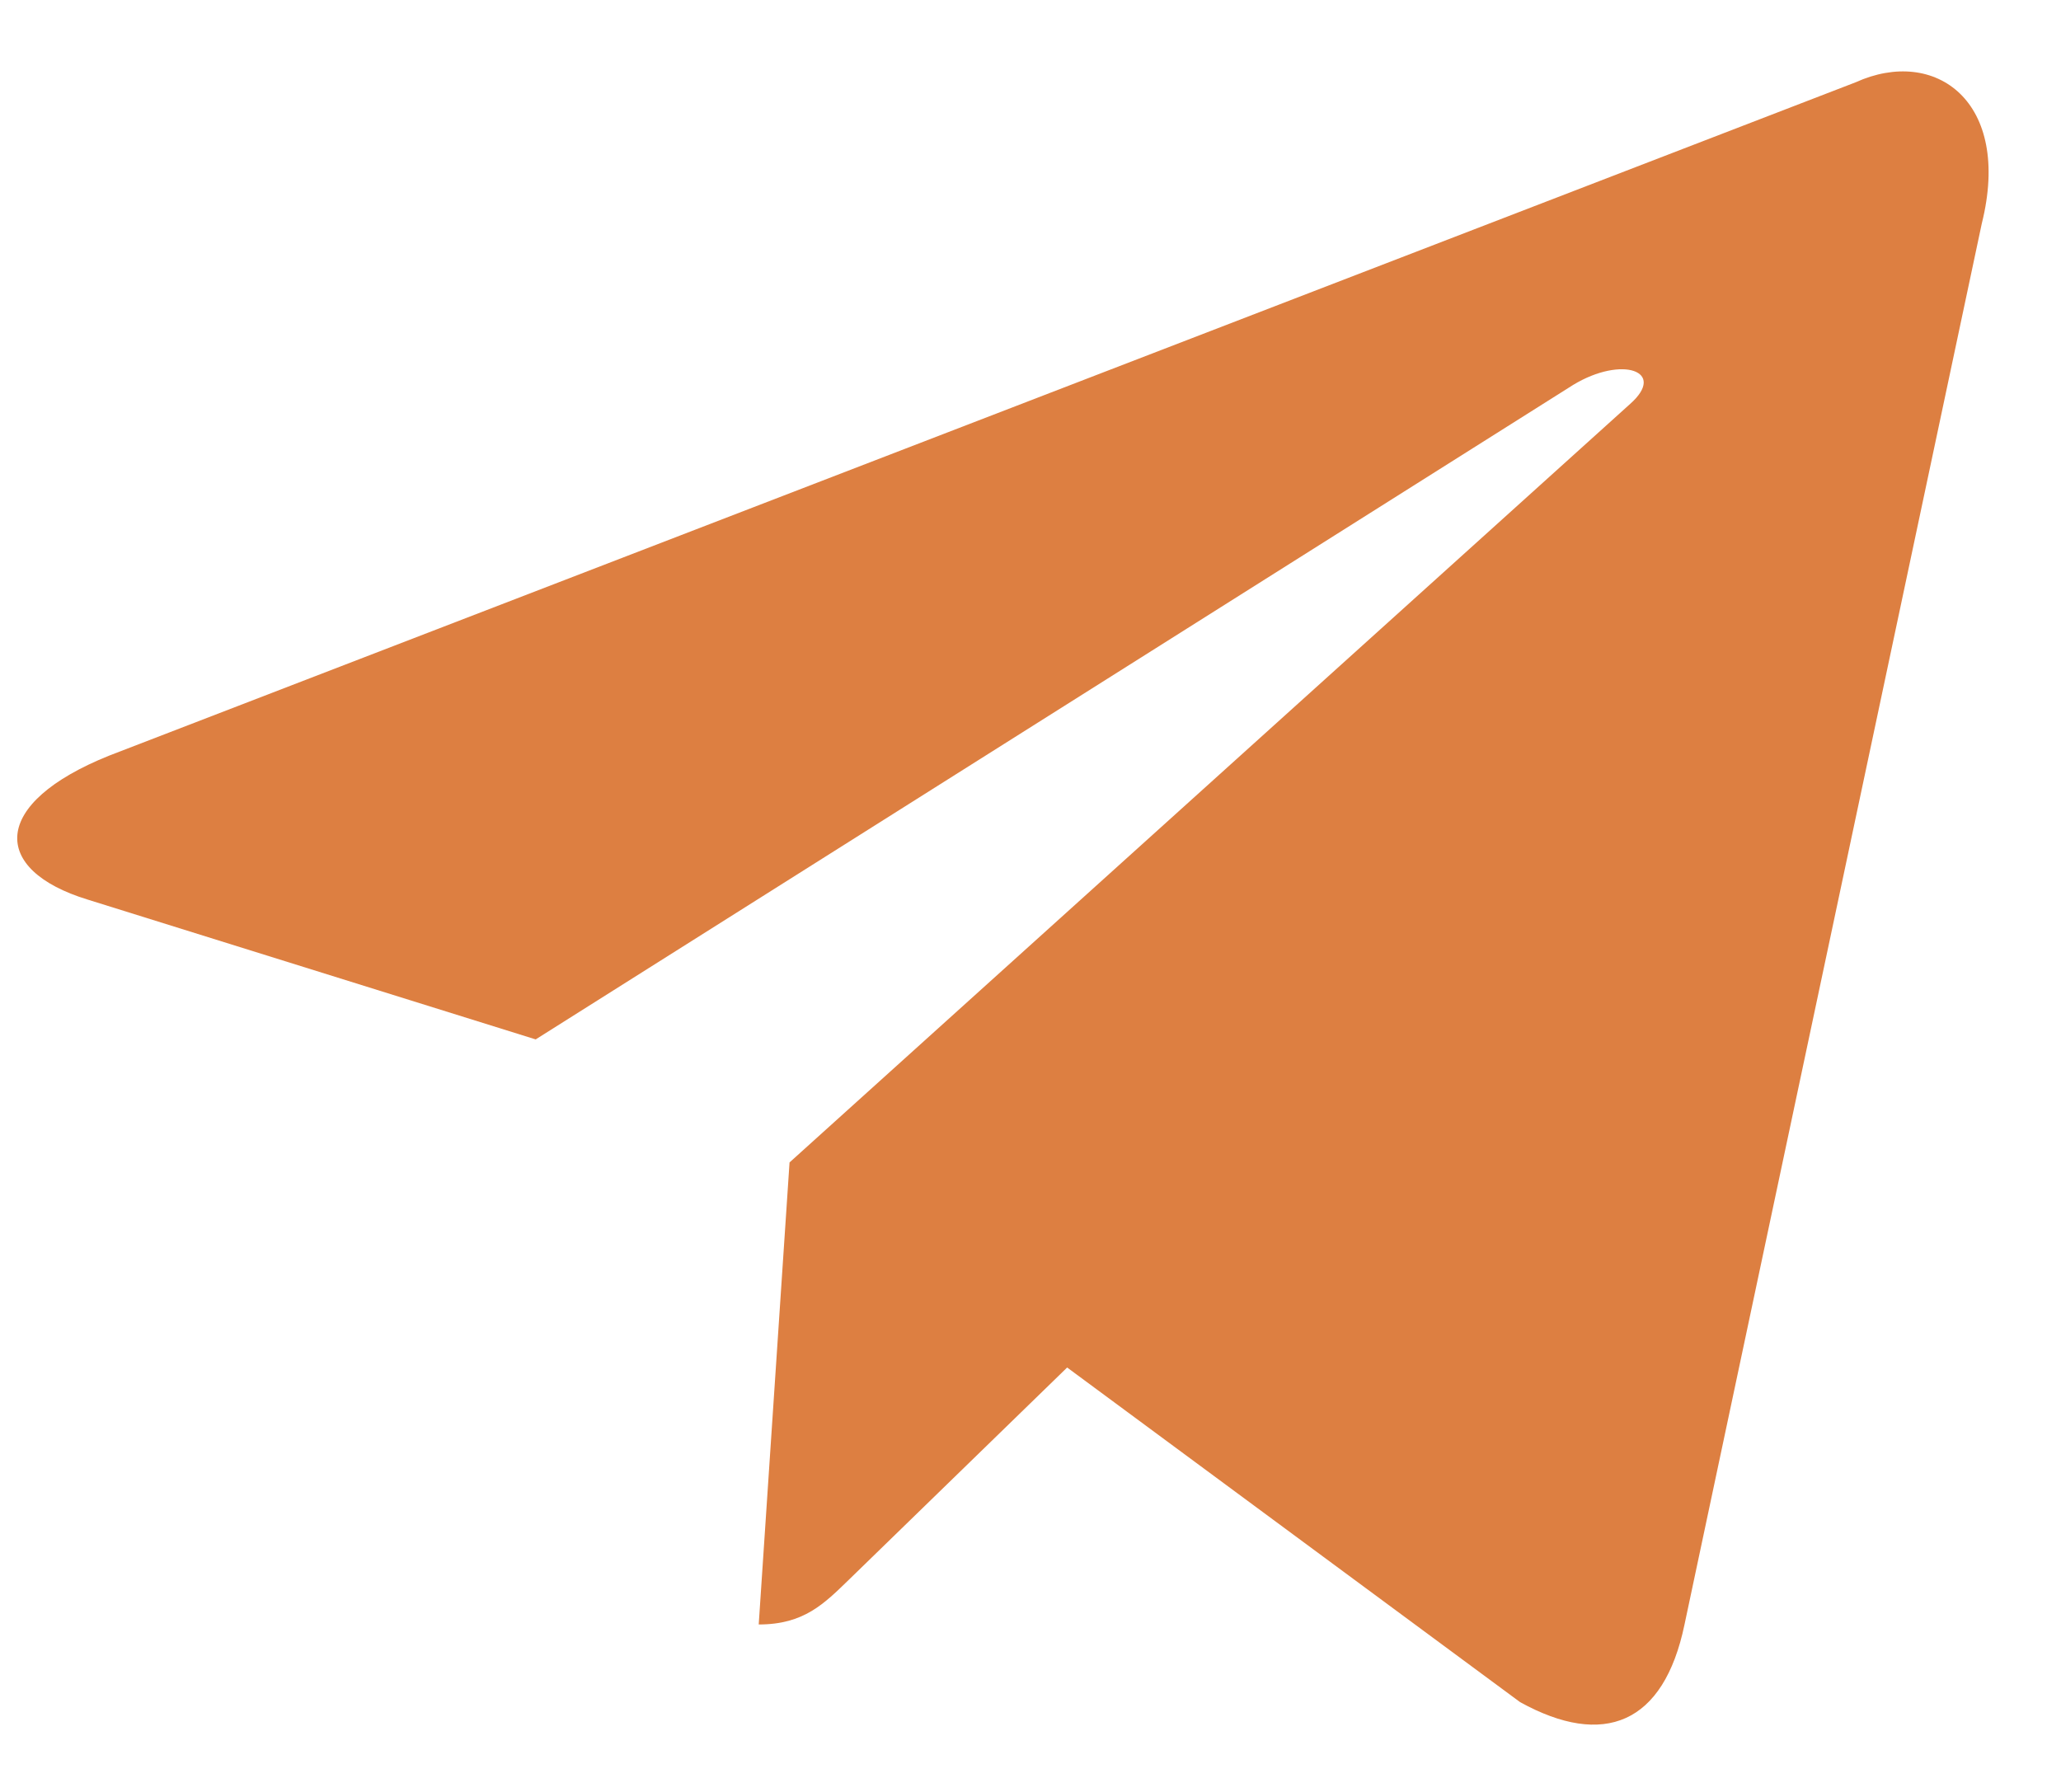 <?xml version="1.0" encoding="UTF-8"?> <svg xmlns="http://www.w3.org/2000/svg" width="23" height="20" viewBox="0 0 23 20" fill="none"><path d="M8.811 12.974L8.467 18.131C8.973 18.131 9.196 17.9 9.479 17.626L11.909 15.263L16.964 18.998C17.895 19.511 18.566 19.245 18.798 18.134L22.116 2.495C22.456 1.133 21.597 0.515 20.707 0.919L1.22 8.433C-0.111 8.967 -0.103 9.709 0.977 10.04L5.978 11.601L17.556 4.296C18.102 3.965 18.604 4.143 18.192 4.508L8.811 12.974L8.811 12.974Z" fill="#DD7F41"></path></svg> 